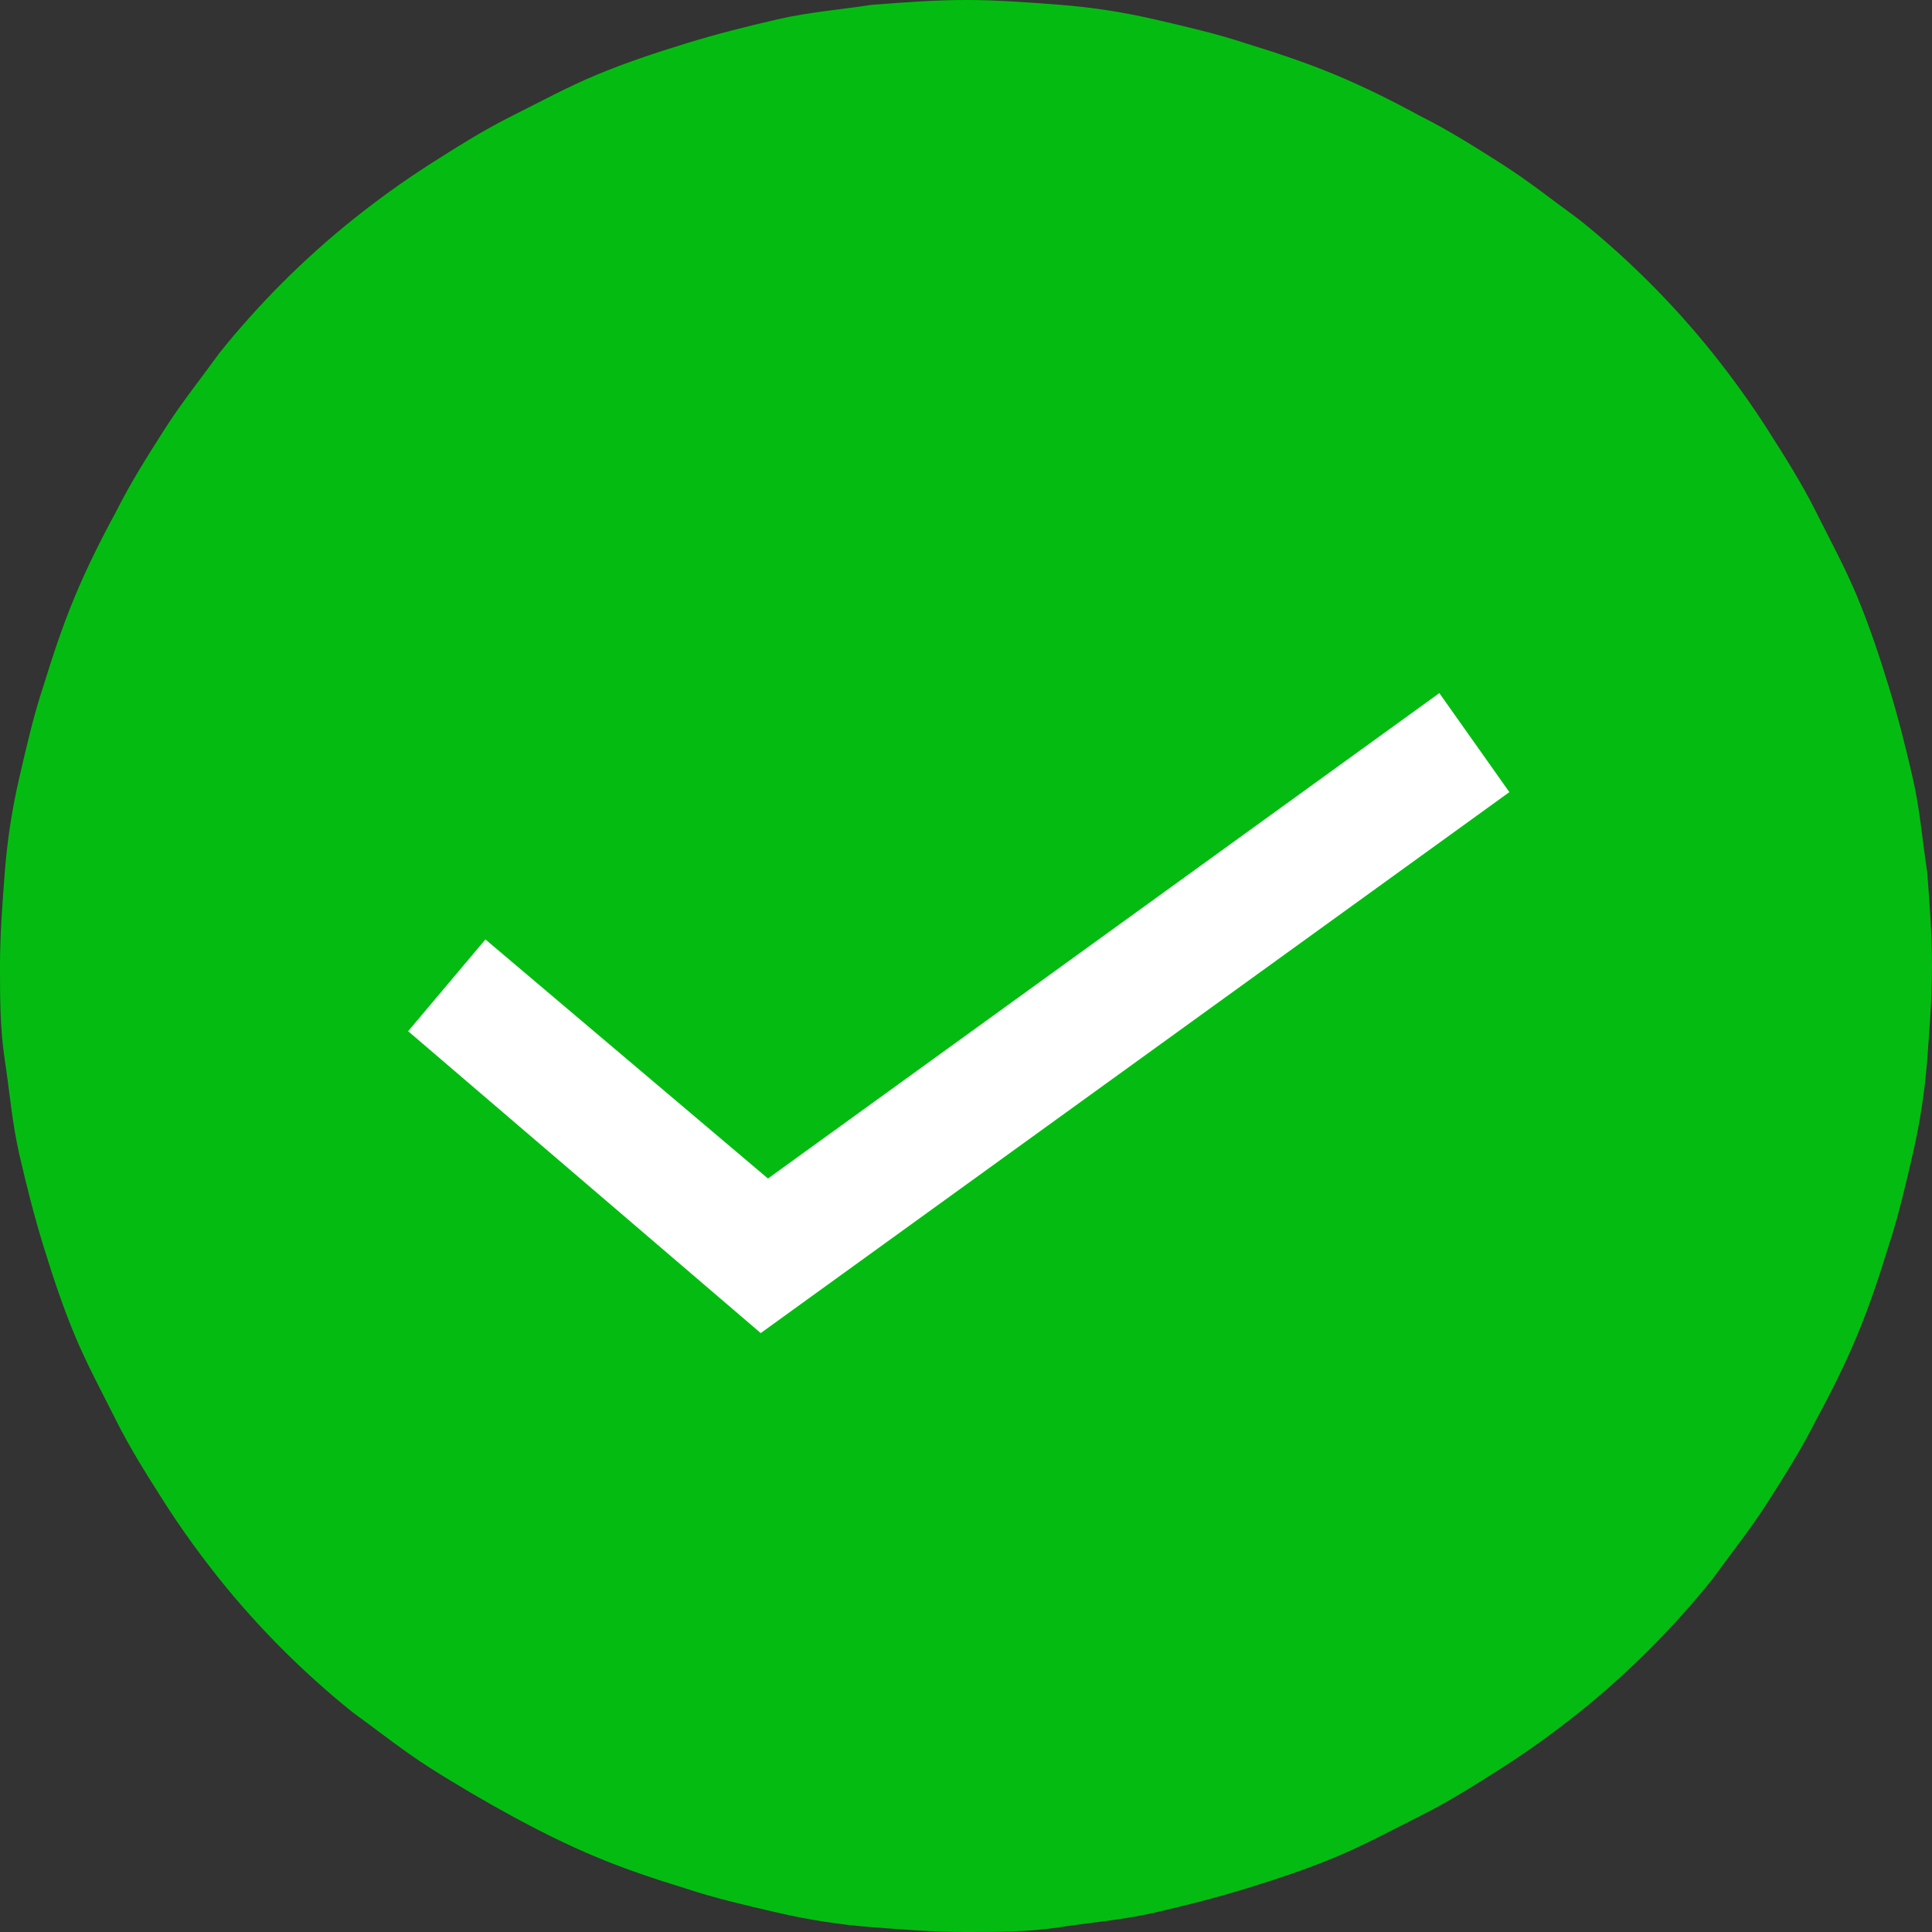 <?xml version="1.0" encoding="utf-8"?>
<!-- Generator: Adobe Illustrator 26.2.1, SVG Export Plug-In . SVG Version: 6.00 Build 0)  -->
<svg version="1.1" id="レイヤー_1" xmlns="http://www.w3.org/2000/svg" xmlns:xlink="http://www.w3.org/1999/xlink" x="0px"
	 y="0px" width="80px" height="80px" viewBox="0 0 80 80" style="enable-background:new 0 0 80 80;" xml:space="preserve">
<rect x="0" y="0" width="80" height="80" fill="#333333" stroke="none"/>
<style type="text/css">
	.st0{fill:#04BC11;}
	.st1{fill:#FFFFFF;}
</style>
<path class="st0" d="M40,0c1.3,0,2.6,0.1,3.9,0.2s2.6,0.3,3.9,0.6c1.3,0.3,2.6,0.6,3.8,1c1.3,0.4,2.5,0.8,3.7,1.3s2.4,1.1,3.5,1.7
	c1.2,0.6,2.3,1.3,3.4,2c1.1,0.7,2.1,1.5,3.2,2.3c1,0.8,2,1.7,2.9,2.6c0.9,0.9,1.8,1.9,2.6,2.9c0.8,1,1.6,2.1,2.3,3.2
	c0.7,1.1,1.4,2.2,2,3.4c0.6,1.2,1.2,2.3,1.7,3.5s0.9,2.4,1.3,3.7c0.4,1.3,0.7,2.5,1,3.8c0.3,1.3,0.4,2.6,0.6,3.9
	c0.1,1.3,0.2,2.6,0.2,3.9s-0.1,2.6-0.2,3.9s-0.3,2.6-0.6,3.9c-0.3,1.3-0.6,2.6-1,3.8c-0.4,1.3-0.8,2.5-1.3,3.7s-1.1,2.4-1.7,3.5
	c-0.6,1.2-1.3,2.3-2,3.4c-0.7,1.1-1.5,2.1-2.3,3.2c-0.8,1-1.7,2-2.6,2.9s-1.9,1.8-2.9,2.6c-1,0.8-2.1,1.6-3.2,2.3
	c-1.1,0.7-2.2,1.4-3.4,2c-1.2,0.6-2.3,1.2-3.5,1.7c-1.2,0.5-2.4,0.9-3.7,1.3c-1.3,0.4-2.5,0.7-3.8,1c-1.3,0.3-2.6,0.4-3.9,0.6
	S41.3,80,40,80c-1.3,0-2.6-0.1-3.9-0.2c-1.3-0.1-2.6-0.3-3.9-0.6c-1.3-0.3-2.6-0.6-3.8-1c-1.3-0.4-2.5-0.8-3.7-1.3
	c-1.2-0.5-2.4-1.1-3.5-1.7s-2.3-1.3-3.4-2c-1.1-0.7-2.1-1.5-3.2-2.3c-1-0.8-2-1.7-2.9-2.6s-1.8-1.9-2.6-2.9c-0.8-1-1.6-2.1-2.3-3.2
	c-0.7-1.1-1.4-2.2-2-3.4c-0.6-1.2-1.2-2.3-1.7-3.5s-0.9-2.4-1.3-3.7c-0.4-1.3-0.7-2.5-1-3.8s-0.4-2.6-0.6-3.9S0,41.3,0,40
	s0.1-2.6,0.2-3.9c0.1-1.3,0.3-2.6,0.6-3.9c0.3-1.3,0.6-2.6,1-3.8c0.4-1.3,0.8-2.5,1.3-3.7s1.1-2.4,1.7-3.5c0.6-1.2,1.3-2.3,2-3.4
	c0.7-1.1,1.5-2.1,2.3-3.2c0.8-1,1.7-2,2.6-2.9c0.9-0.9,1.9-1.8,2.9-2.6c1-0.8,2.1-1.6,3.2-2.3c1.1-0.7,2.2-1.4,3.4-2
	s2.3-1.2,3.5-1.7s2.4-0.9,3.7-1.3c1.3-0.4,2.5-0.7,3.8-1c1.3-0.3,2.6-0.4,3.9-0.6C37.4,0.1,38.7,0,40,0z"/>
<polygon class="st1" points="31.5,55.2 16.9,42.7 20.1,38.9 31.8,48.8 59.6,28.7 62.5,32.8 "/>
</svg>
